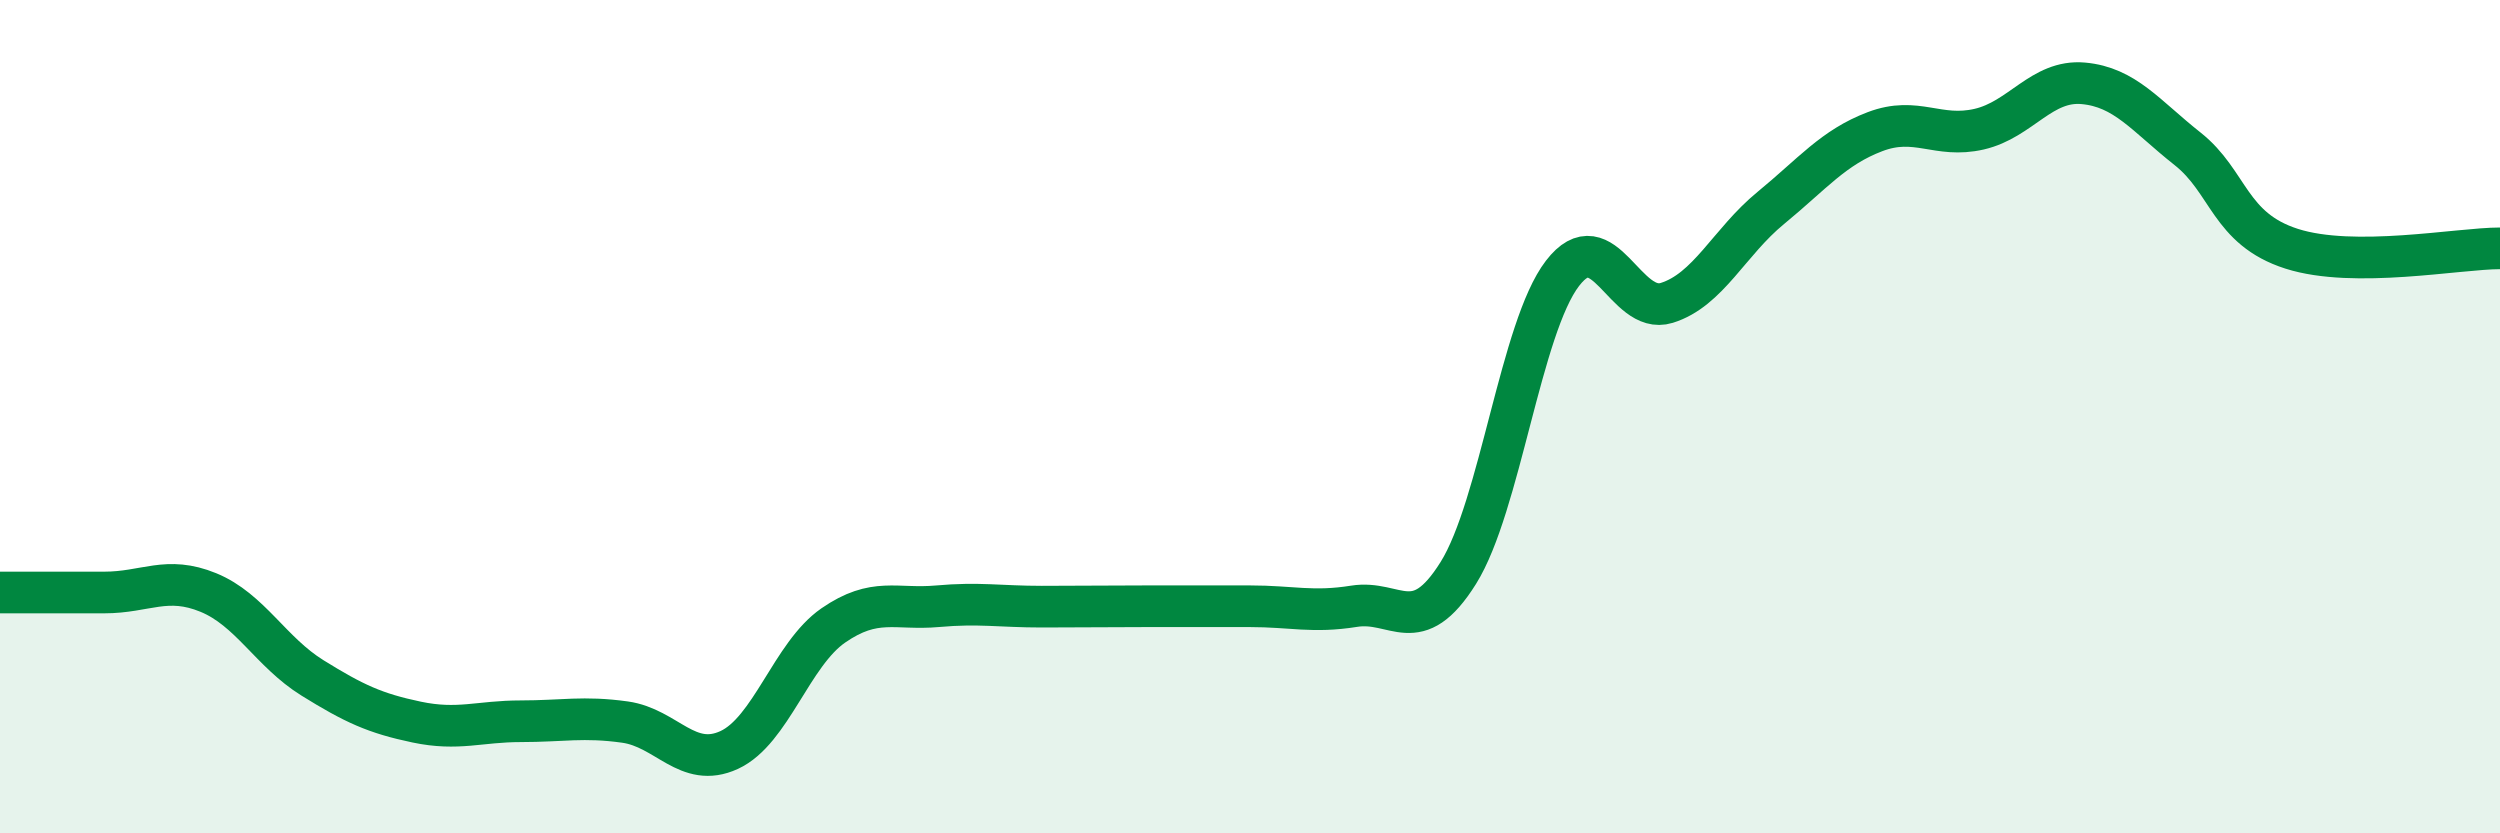 
    <svg width="60" height="20" viewBox="0 0 60 20" xmlns="http://www.w3.org/2000/svg">
      <path
        d="M 0,14.22 C 0.5,14.22 1.5,14.22 2.5,14.22 C 3.5,14.22 4,13.81 5,14.22 C 6,14.63 6.5,15.65 7.5,16.27 C 8.5,16.89 9,17.12 10,17.33 C 11,17.54 11.5,17.31 12.5,17.31 C 13.5,17.31 14,17.19 15,17.33 C 16,17.47 16.5,18.46 17.5,18 C 18.5,17.54 19,15.7 20,15.01 C 21,14.32 21.5,14.64 22.5,14.55 C 23.5,14.46 24,14.56 25,14.56 C 26,14.56 26.5,14.55 27.5,14.55 C 28.5,14.55 29,14.55 30,14.55 C 31,14.55 31.5,14.71 32.5,14.55 C 33.5,14.39 34,15.35 35,13.75 C 36,12.15 36.5,7.86 37.5,6.56 C 38.5,5.26 39,7.58 40,7.27 C 41,6.96 41.5,5.81 42.5,4.99 C 43.5,4.17 44,3.54 45,3.16 C 46,2.78 46.5,3.33 47.5,3.1 C 48.5,2.87 49,1.91 50,2 C 51,2.09 51.5,2.78 52.5,3.57 C 53.5,4.36 53.5,5.49 55,5.97 C 56.5,6.45 59,5.96 60,5.96L60 20L0 20Z"
        fill="#008740"
        opacity="0.1"
        stroke-linecap="round"
        stroke-linejoin="round"
      />
      <path
        d="M 0,14.22 C 0.5,14.22 1.5,14.22 2.5,14.22 C 3.5,14.22 4,13.81 5,14.22 C 6,14.63 6.5,15.65 7.5,16.27 C 8.5,16.89 9,17.12 10,17.33 C 11,17.54 11.5,17.31 12.5,17.31 C 13.5,17.31 14,17.19 15,17.33 C 16,17.47 16.5,18.46 17.5,18 C 18.5,17.54 19,15.7 20,15.01 C 21,14.32 21.5,14.64 22.5,14.55 C 23.5,14.46 24,14.56 25,14.56 C 26,14.56 26.5,14.55 27.5,14.55 C 28.5,14.55 29,14.55 30,14.55 C 31,14.55 31.5,14.71 32.5,14.55 C 33.5,14.39 34,15.35 35,13.75 C 36,12.15 36.5,7.86 37.5,6.56 C 38.5,5.26 39,7.58 40,7.27 C 41,6.96 41.5,5.81 42.5,4.99 C 43.5,4.17 44,3.54 45,3.16 C 46,2.78 46.5,3.33 47.5,3.1 C 48.5,2.87 49,1.91 50,2 C 51,2.09 51.5,2.78 52.5,3.57 C 53.5,4.36 53.5,5.49 55,5.97 C 56.5,6.45 59,5.96 60,5.96"
        stroke="#008740"
        stroke-width="1"
        fill="none"
        stroke-linecap="round"
        stroke-linejoin="round"
      />
    </svg>
  